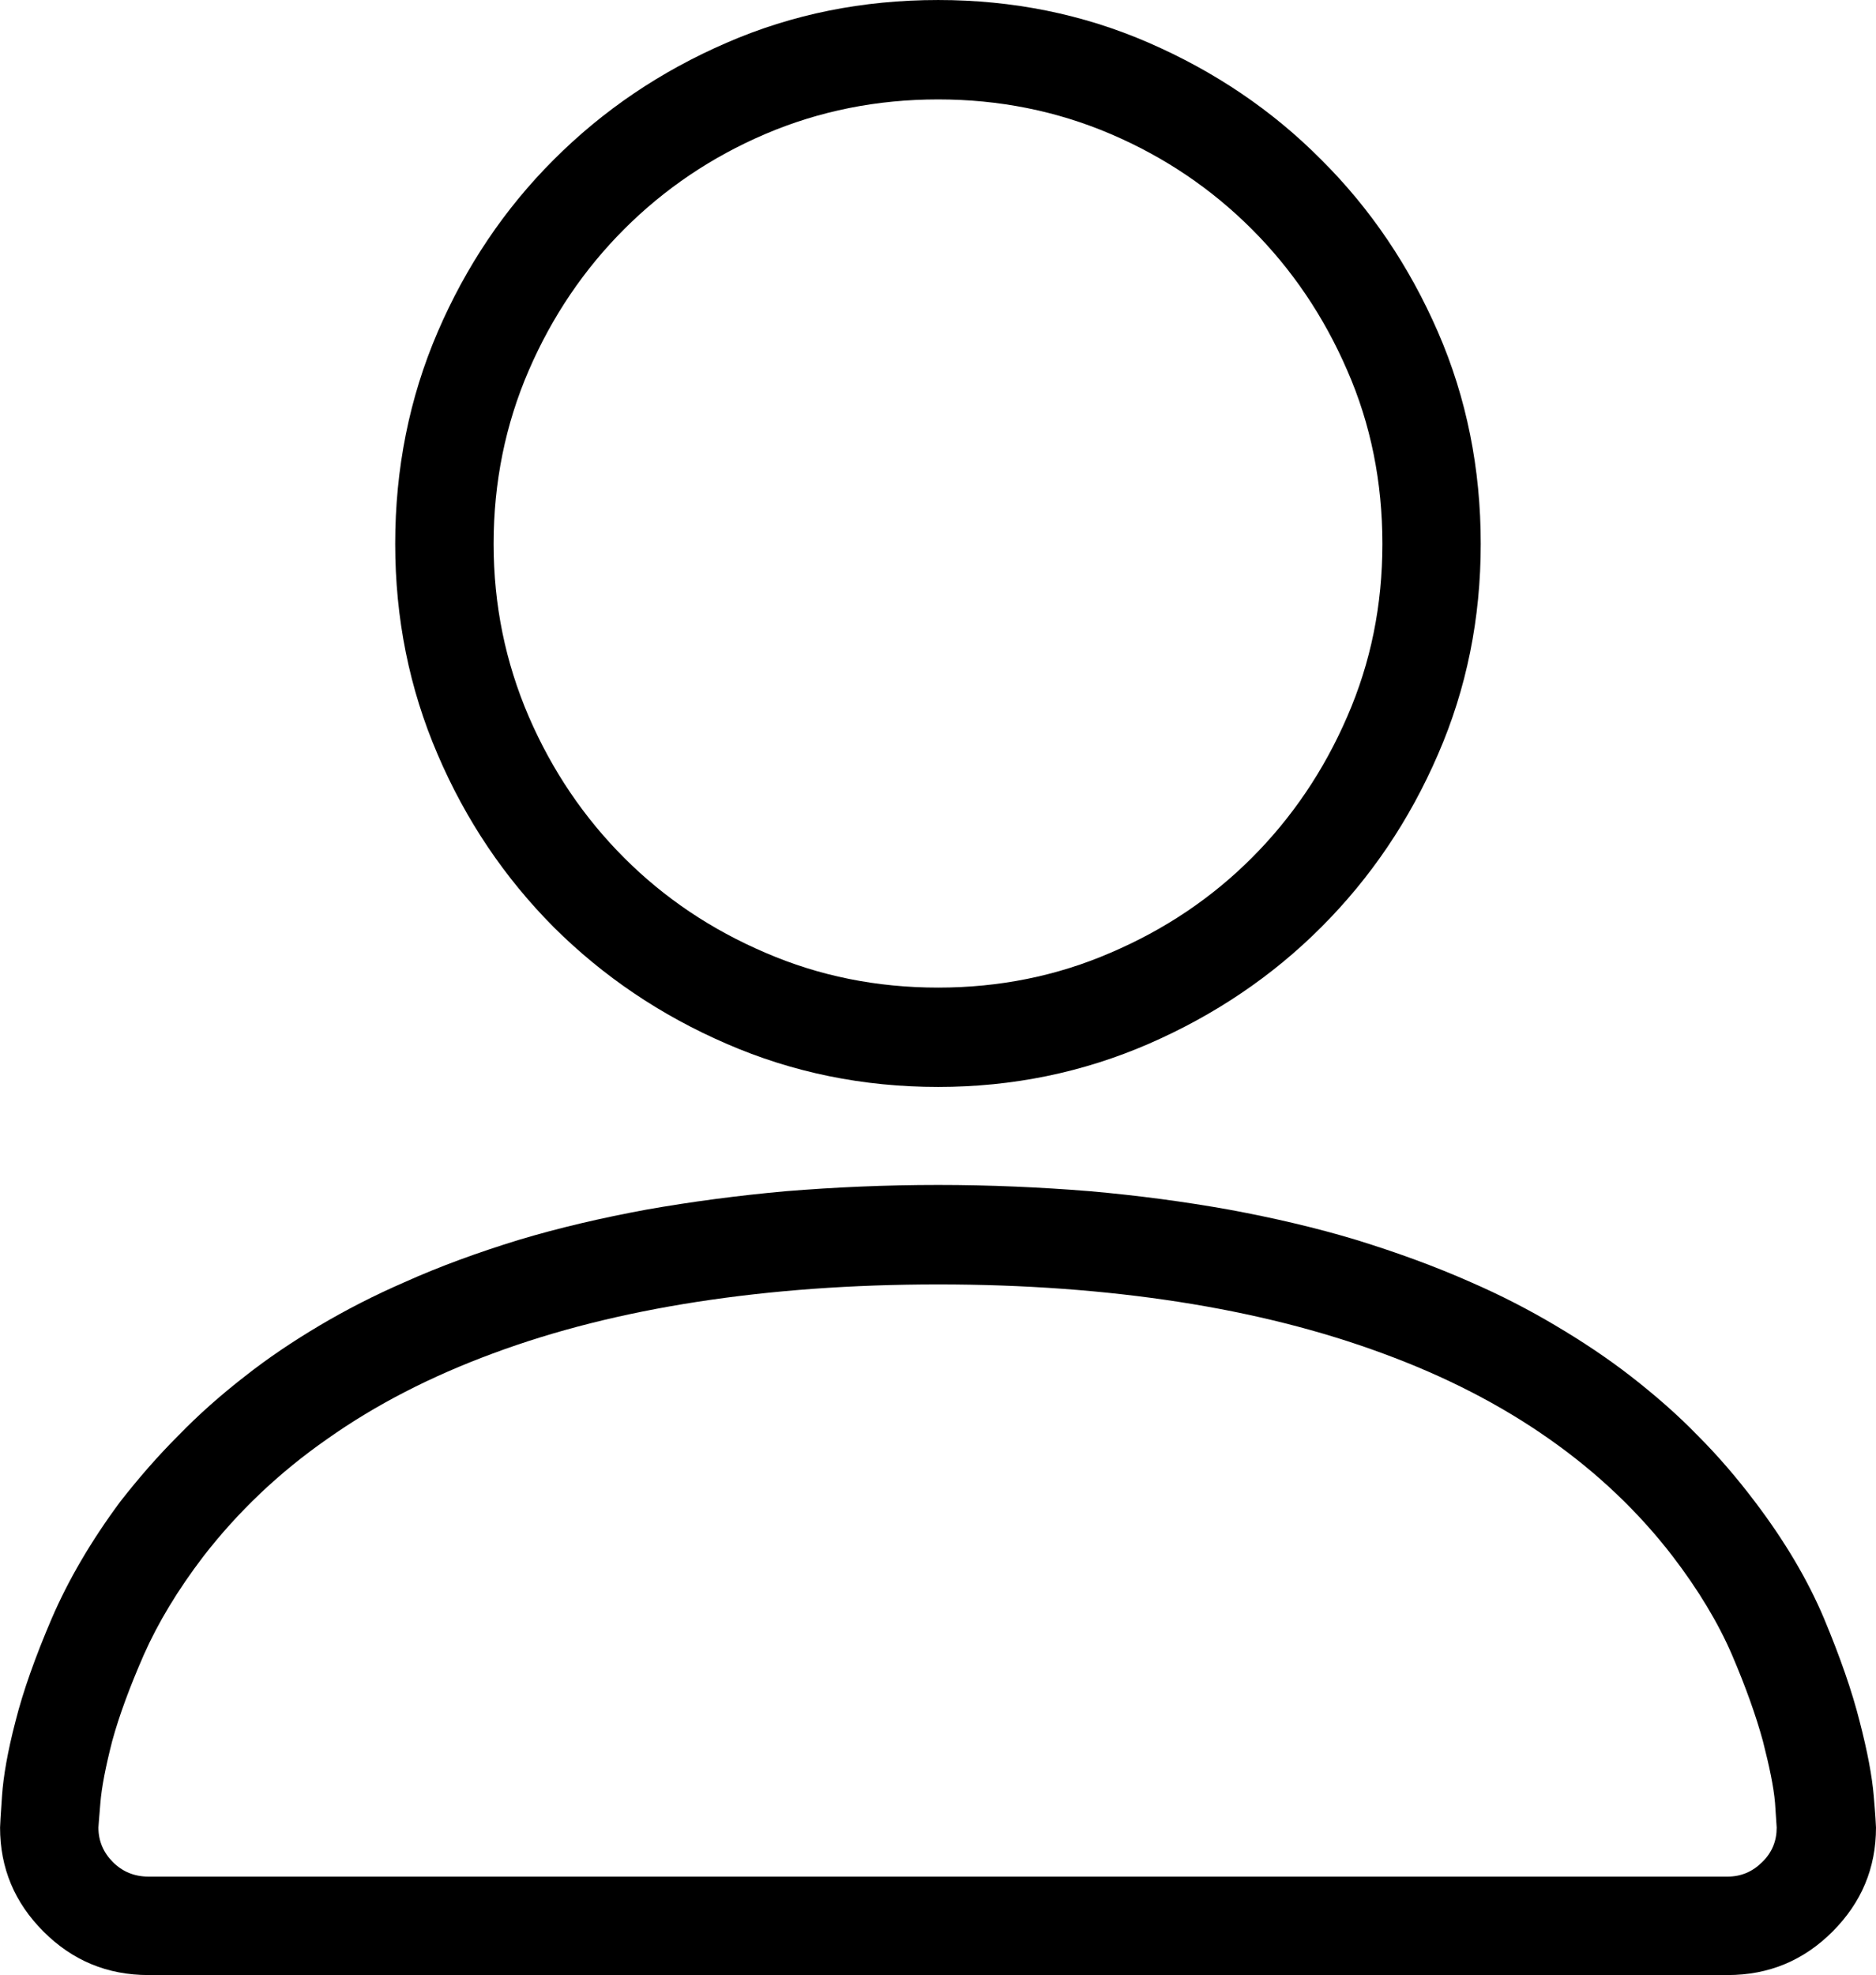 <?xml version="1.0" encoding="UTF-8"?>
<!DOCTYPE svg PUBLIC "-//W3C//DTD SVG 1.1//EN" "http://www.w3.org/Graphics/SVG/1.1/DTD/svg11.dtd">
<!-- Creator: CorelDRAW 2018 (64-Bit) -->
<svg xmlns="http://www.w3.org/2000/svg" xml:space="preserve" width="22.483mm" height="23.662mm" version="1.1" style="shape-rendering:geometricPrecision; text-rendering:geometricPrecision; image-rendering:optimizeQuality; fill-rule:evenodd; clip-rule:evenodd"
viewBox="0 0 294.88 310.34"
 xmlns:xlink="http://www.w3.org/1999/xlink">
 <defs>
  <style type="text/css">
   <![CDATA[
    .fil0 {fill:black;fill-rule:nonzero}
   ]]>
  </style>
 </defs>
 <g id="Layer_x0020_1">
  <path class="fil0" d="M147.47 170.79c-11.84,0 -22.91,-2.28 -33.26,-6.78 -10.4,-4.5 -19.4,-10.6 -27.16,-18.31 -7.71,-7.76 -13.81,-16.76 -18.26,-27.16 -4.45,-10.34 -6.67,-21.36 -6.67,-33.1 0,-11.79 2.22,-22.91 6.67,-33.26 4.45,-10.35 10.55,-19.4 18.26,-27.1 7.76,-7.76 16.76,-13.86 27.16,-18.36 10.34,-4.5 21.41,-6.72 33.26,-6.72 11.69,0 22.76,2.22 33.1,6.72 10.34,4.5 19.4,10.6 27.1,18.36 7.76,7.71 13.86,16.76 18.36,27.1 4.5,10.34 6.72,21.47 6.72,33.26 0,11.74 -2.22,22.76 -6.72,33.1 -4.5,10.4 -10.6,19.4 -18.36,27.16 -7.71,7.71 -16.76,13.81 -27.1,18.31 -10.35,4.5 -21.41,6.78 -33.1,6.78zm0 -155.17c-9.62,0 -18.67,1.81 -27.16,5.43 -8.48,3.62 -15.88,8.64 -22.19,14.95 -6.31,6.31 -11.33,13.71 -15,22.19 -3.67,8.48 -5.53,17.59 -5.53,27.26 0,9.62 1.86,18.62 5.53,27.16 3.67,8.48 8.69,15.88 15,22.19 6.31,6.31 13.71,11.28 22.19,14.9 8.48,3.67 17.53,5.48 27.16,5.48 9.57,0 18.62,-1.81 27.1,-5.48 8.48,-3.62 15.88,-8.59 22.19,-14.9 6.31,-6.31 11.33,-13.71 15,-22.19 3.72,-8.53 5.53,-17.53 5.53,-27.16 0,-9.67 -1.81,-18.78 -5.53,-27.26 -3.67,-8.48 -8.69,-15.88 -15,-22.19 -6.31,-6.31 -13.71,-11.33 -22.19,-14.95 -8.48,-3.62 -17.53,-5.43 -27.1,-5.43zm124.09 294.72l-248.22 0c-6.47,0 -11.95,-2.28 -16.5,-6.83 -4.55,-4.55 -6.83,-9.98 -6.83,-16.35 0,-0.31 0.1,-2.02 0.31,-5.02 0.21,-3.05 0.88,-6.93 2.12,-11.69 1.19,-4.71 3.1,-10.09 5.69,-16.14 2.59,-6 6.16,-12.15 10.81,-18.41 2.84,-3.62 5.84,-7.09 9.1,-10.34 3.21,-3.31 6.67,-6.36 10.4,-9.26 3.67,-2.9 7.6,-5.53 11.79,-8.02 4.19,-2.48 8.64,-4.76 13.29,-6.78 5.64,-2.54 11.64,-4.71 18,-6.67 6.36,-1.91 13.09,-3.47 20.07,-4.76 7.03,-1.24 14.38,-2.22 21.98,-2.9 7.66,-0.62 15.57,-0.98 23.9,-0.98 8.17,0 16.09,0.36 23.79,0.98 7.66,0.67 15,1.66 21.93,2.9 6.98,1.29 13.65,2.84 20.02,4.76 6.36,1.97 12.36,4.14 18.05,6.67 4.65,2.02 9.05,4.29 13.24,6.78 4.19,2.48 8.17,5.12 11.9,8.02 3.72,2.9 7.24,5.95 10.45,9.26 3.26,3.26 6.21,6.72 8.95,10.34 4.76,6.26 8.38,12.41 10.91,18.41 2.53,6.05 4.4,11.43 5.59,16.14 1.24,4.76 1.96,8.64 2.22,11.69 0.26,3 0.36,4.71 0.36,5.02 0,6.36 -2.28,11.79 -6.83,16.35 -4.55,4.55 -10.03,6.83 -16.5,6.83zm-124.09 -108.52c-13.55,0 -26.17,0.93 -37.91,2.74 -11.69,1.81 -22.4,4.5 -32.12,8.12 -9.67,3.57 -18.36,8.02 -25.97,13.4 -7.66,5.33 -14.12,11.53 -19.5,18.47 -4.03,5.28 -7.14,10.45 -9.36,15.46 -2.22,5.07 -3.88,9.57 -4.97,13.55 -1.03,4.03 -1.66,7.24 -1.86,9.72 -0.21,2.48 -0.31,3.78 -0.31,3.88 0,2.12 0.78,3.93 2.28,5.43 1.5,1.5 3.36,2.28 5.59,2.28l248.22 0c2.12,0 3.93,-0.78 5.43,-2.28 1.55,-1.5 2.28,-3.31 2.28,-5.43 0,-0.1 -0.1,-1.4 -0.26,-3.88 -0.21,-2.48 -0.88,-5.69 -1.91,-9.72 -1.09,-3.98 -2.69,-8.48 -4.86,-13.55 -2.17,-5.02 -5.28,-10.19 -9.31,-15.46 -5.33,-6.93 -11.84,-13.14 -19.45,-18.47 -7.66,-5.38 -16.35,-9.83 -26.07,-13.4 -9.78,-3.62 -20.48,-6.31 -32.12,-8.12 -11.69,-1.81 -24.31,-2.74 -37.81,-2.74z"/>
 </g>
</svg>
